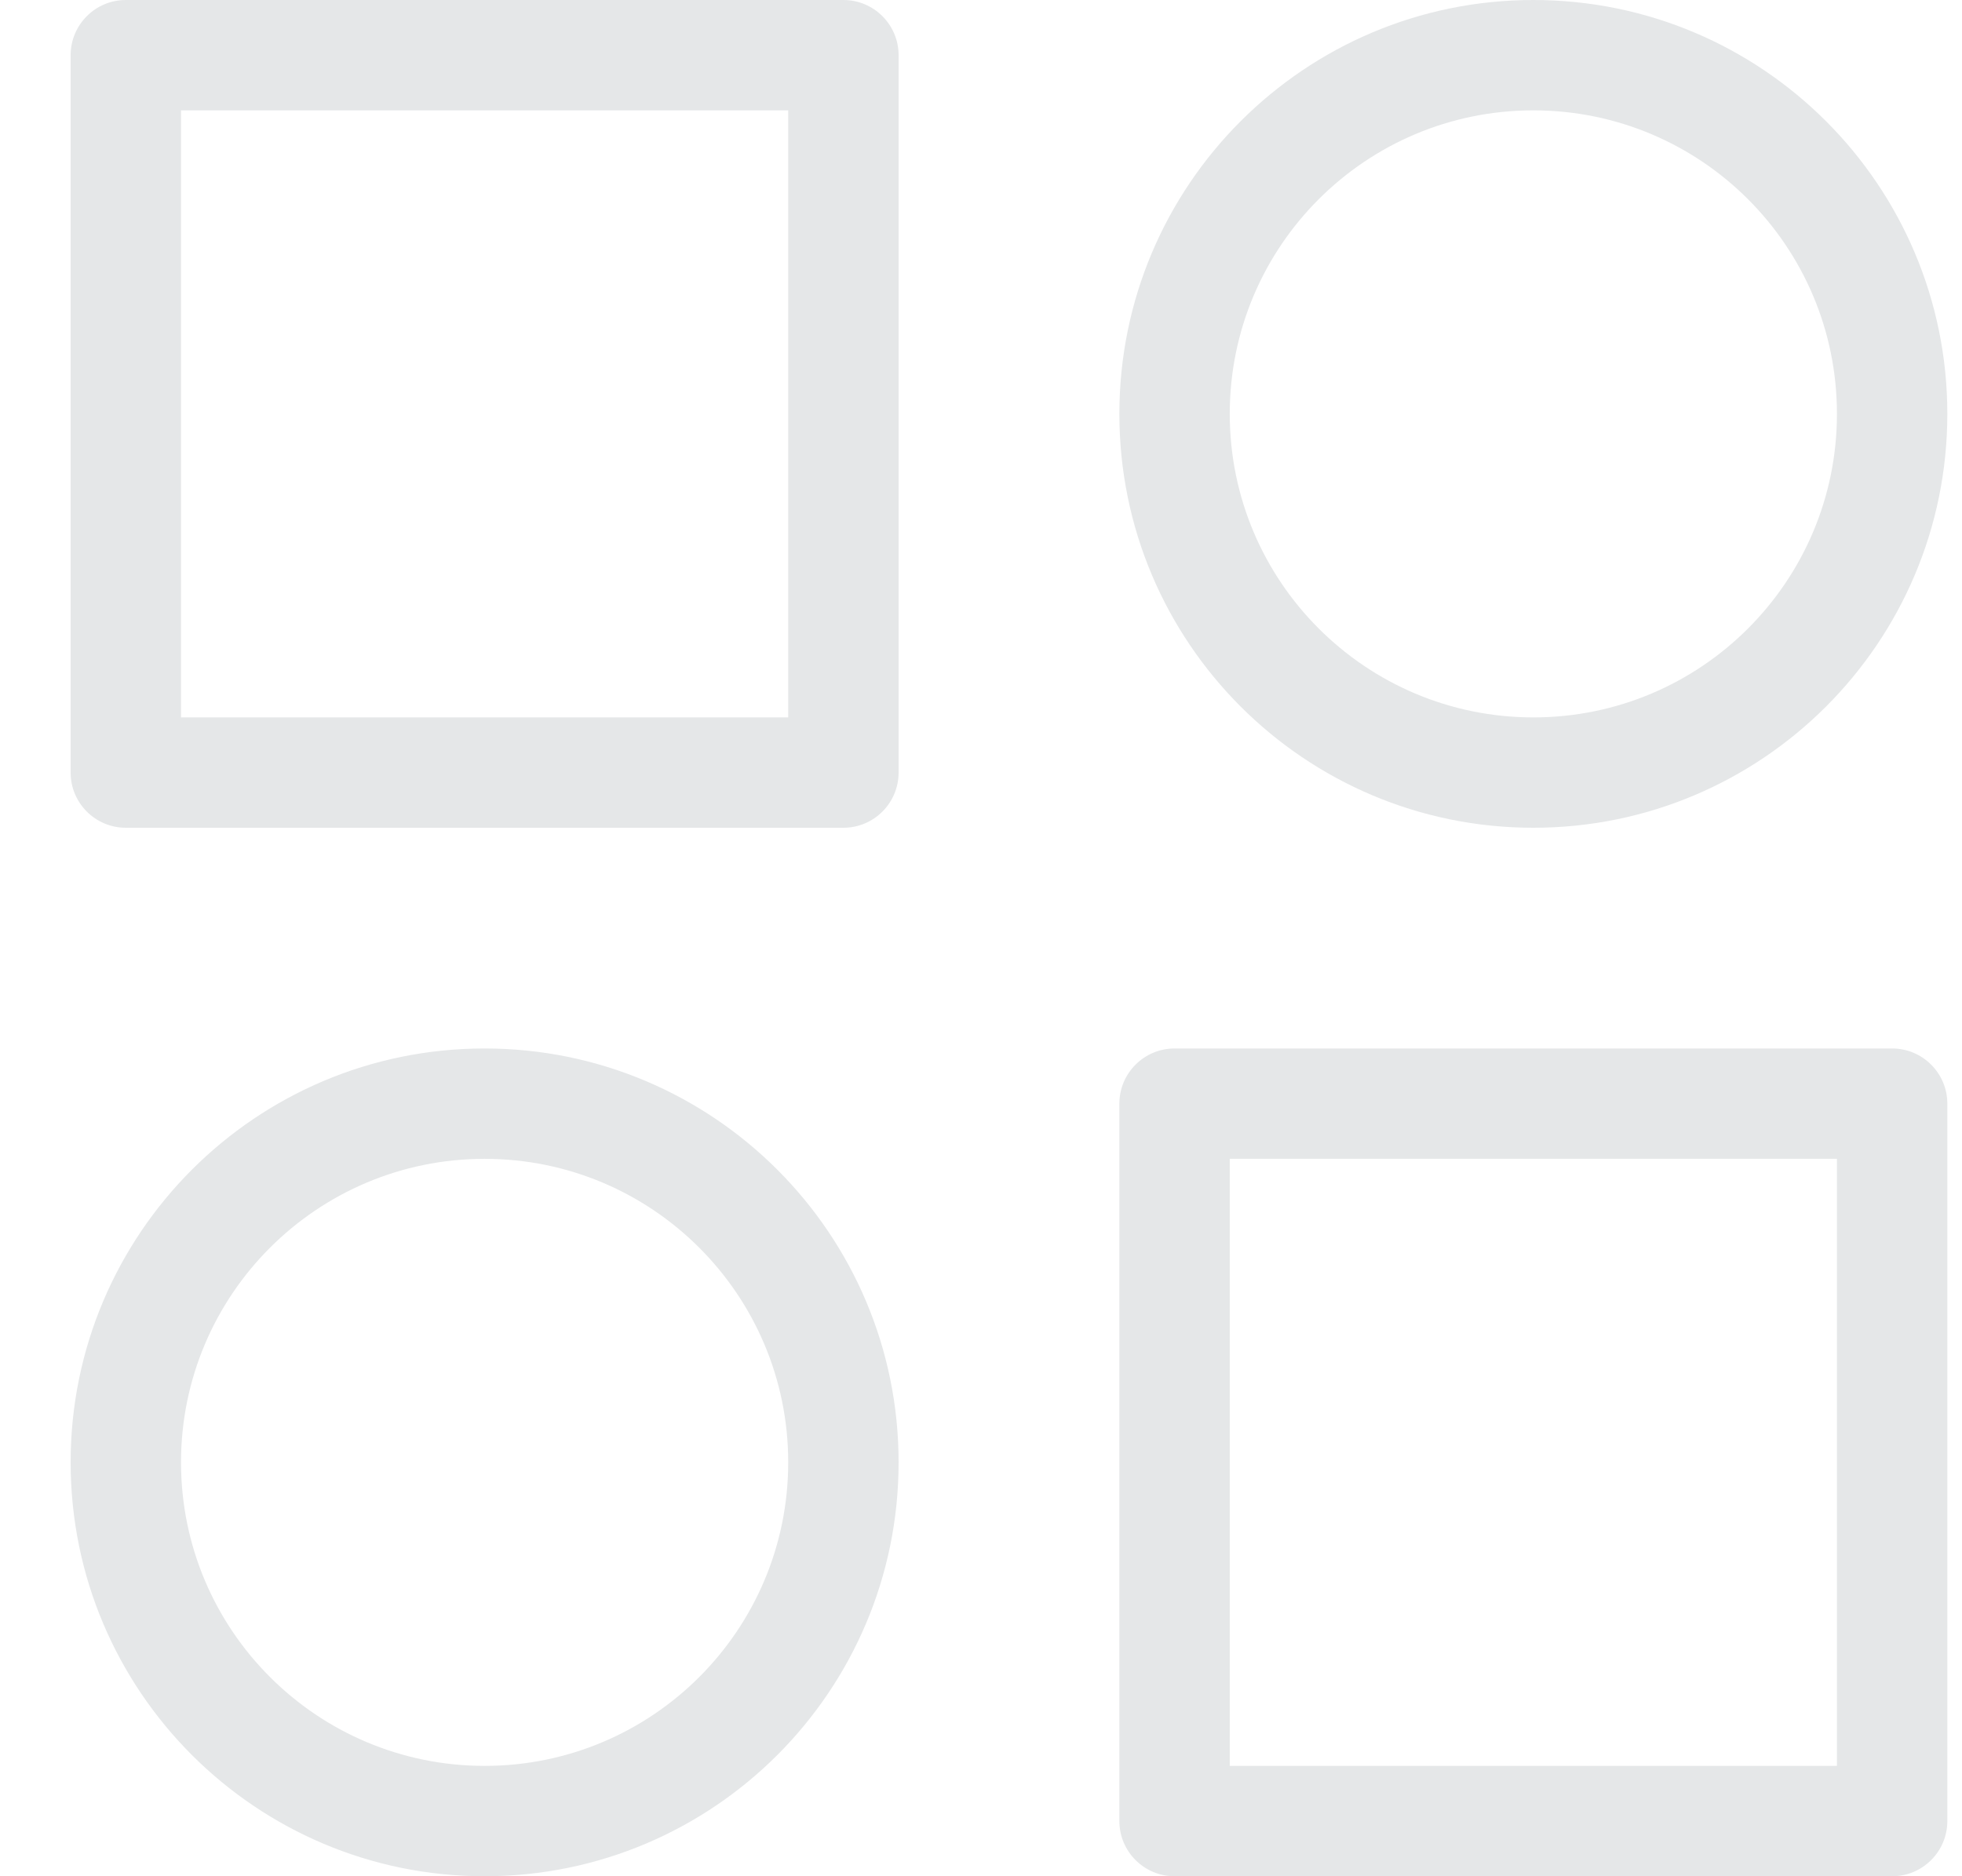 <svg width="23" height="22" viewBox="0 0 23 22" fill="none" xmlns="http://www.w3.org/2000/svg">
<path d="M1.475 0H9.887C10.244 0 10.534 0.29 10.534 0.647V9.059C10.534 9.416 10.244 9.706 9.887 9.706H1.475C1.118 9.706 0.828 9.416 0.828 9.059V0.647C0.828 0.29 1.118 0 1.475 0ZM2.122 1.294V8.412H9.24V1.294H2.122ZM17.975 0C20.655 0 22.828 2.173 22.828 4.853C22.828 7.533 20.655 9.706 17.975 9.706C15.295 9.706 13.122 7.533 13.122 4.853C13.122 2.173 15.295 0 17.975 0ZM17.975 1.294C16.01 1.294 14.416 2.887 14.416 4.853C14.416 6.818 16.01 8.412 17.975 8.412C19.941 8.412 21.534 6.818 21.534 4.853C21.534 2.887 19.941 1.294 17.975 1.294ZM5.681 12.294C8.361 12.294 10.534 14.467 10.534 17.147C10.534 19.827 8.361 22 5.681 22C3.001 22 0.828 19.827 0.828 17.147C0.828 14.467 3.001 12.294 5.681 12.294ZM5.681 13.588C3.716 13.588 2.122 15.182 2.122 17.147C2.122 19.113 3.716 20.706 5.681 20.706C7.647 20.706 9.24 19.113 9.24 17.147C9.24 15.182 7.647 13.588 5.681 13.588ZM13.769 12.294H22.181C22.538 12.294 22.828 12.584 22.828 12.941V21.353C22.828 21.71 22.538 22 22.181 22H13.769C13.412 22 13.122 21.71 13.122 21.353V12.941C13.122 12.584 13.412 12.294 13.769 12.294ZM14.416 20.706H21.534V13.588H14.416V20.706Z" fill="#E5E7E8"/>
</svg>
